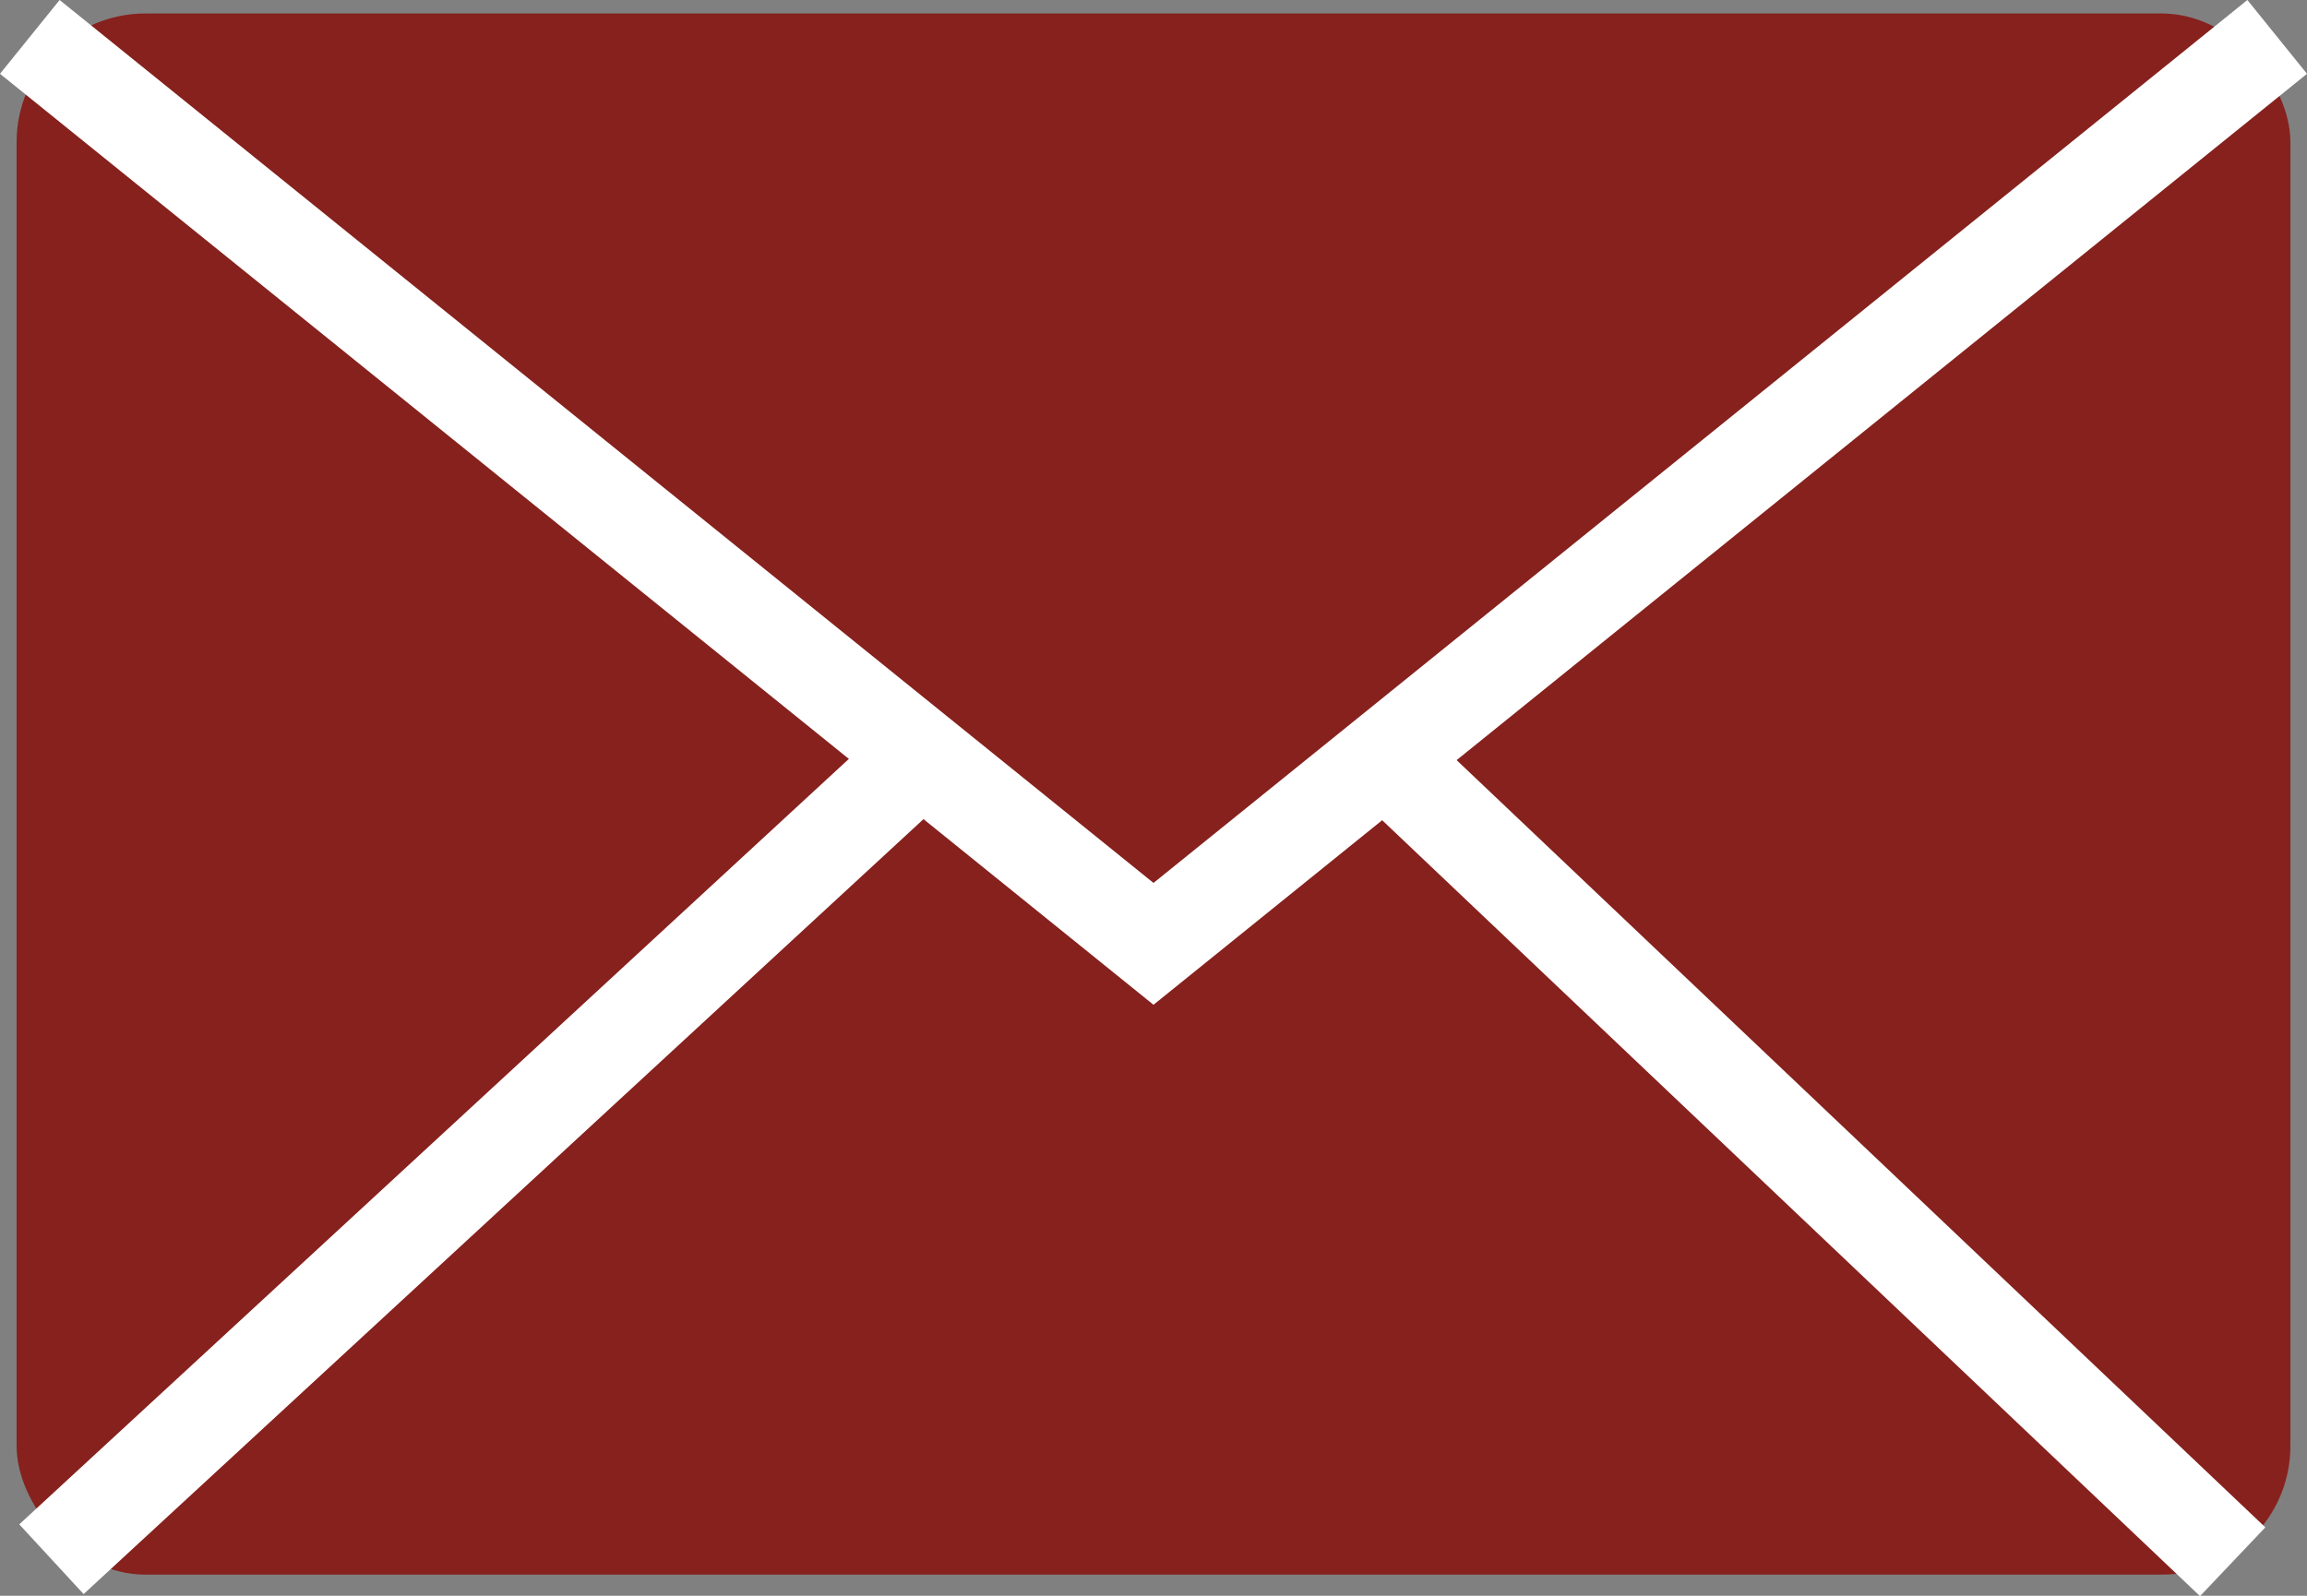 <svg id="Ebene_1" data-name="Ebene 1" xmlns="http://www.w3.org/2000/svg" width="28.906" height="20" viewBox="0 0 28.906 20"><rect x="0" y="0" width="28.906" height="20" fill="#808080" stroke="none"/><defs><style>.cls-1{fill:#86211d;}.cls-2{fill:#fff;}</style></defs><rect class="cls-1" x="0.208" y="0.169" width="28.49" height="19.566" rx="1.613"/><polygon class="cls-2" points="14.453 12.593 0 0.925 0.747 0 14.453 11.066 28.159 0 28.906 0.925 14.453 12.593"/><rect class="cls-2" x="-1.346" y="13.856" width="15.014" height="1.189" transform="translate(-8.167 8.01) rotate(-42.705)"/><rect class="cls-2" x="22.016" y="7.047" width="1.189" height="14.834" transform="matrix(0.688, -0.725, 0.725, 0.688, -3.445, 20.912)"/></svg>